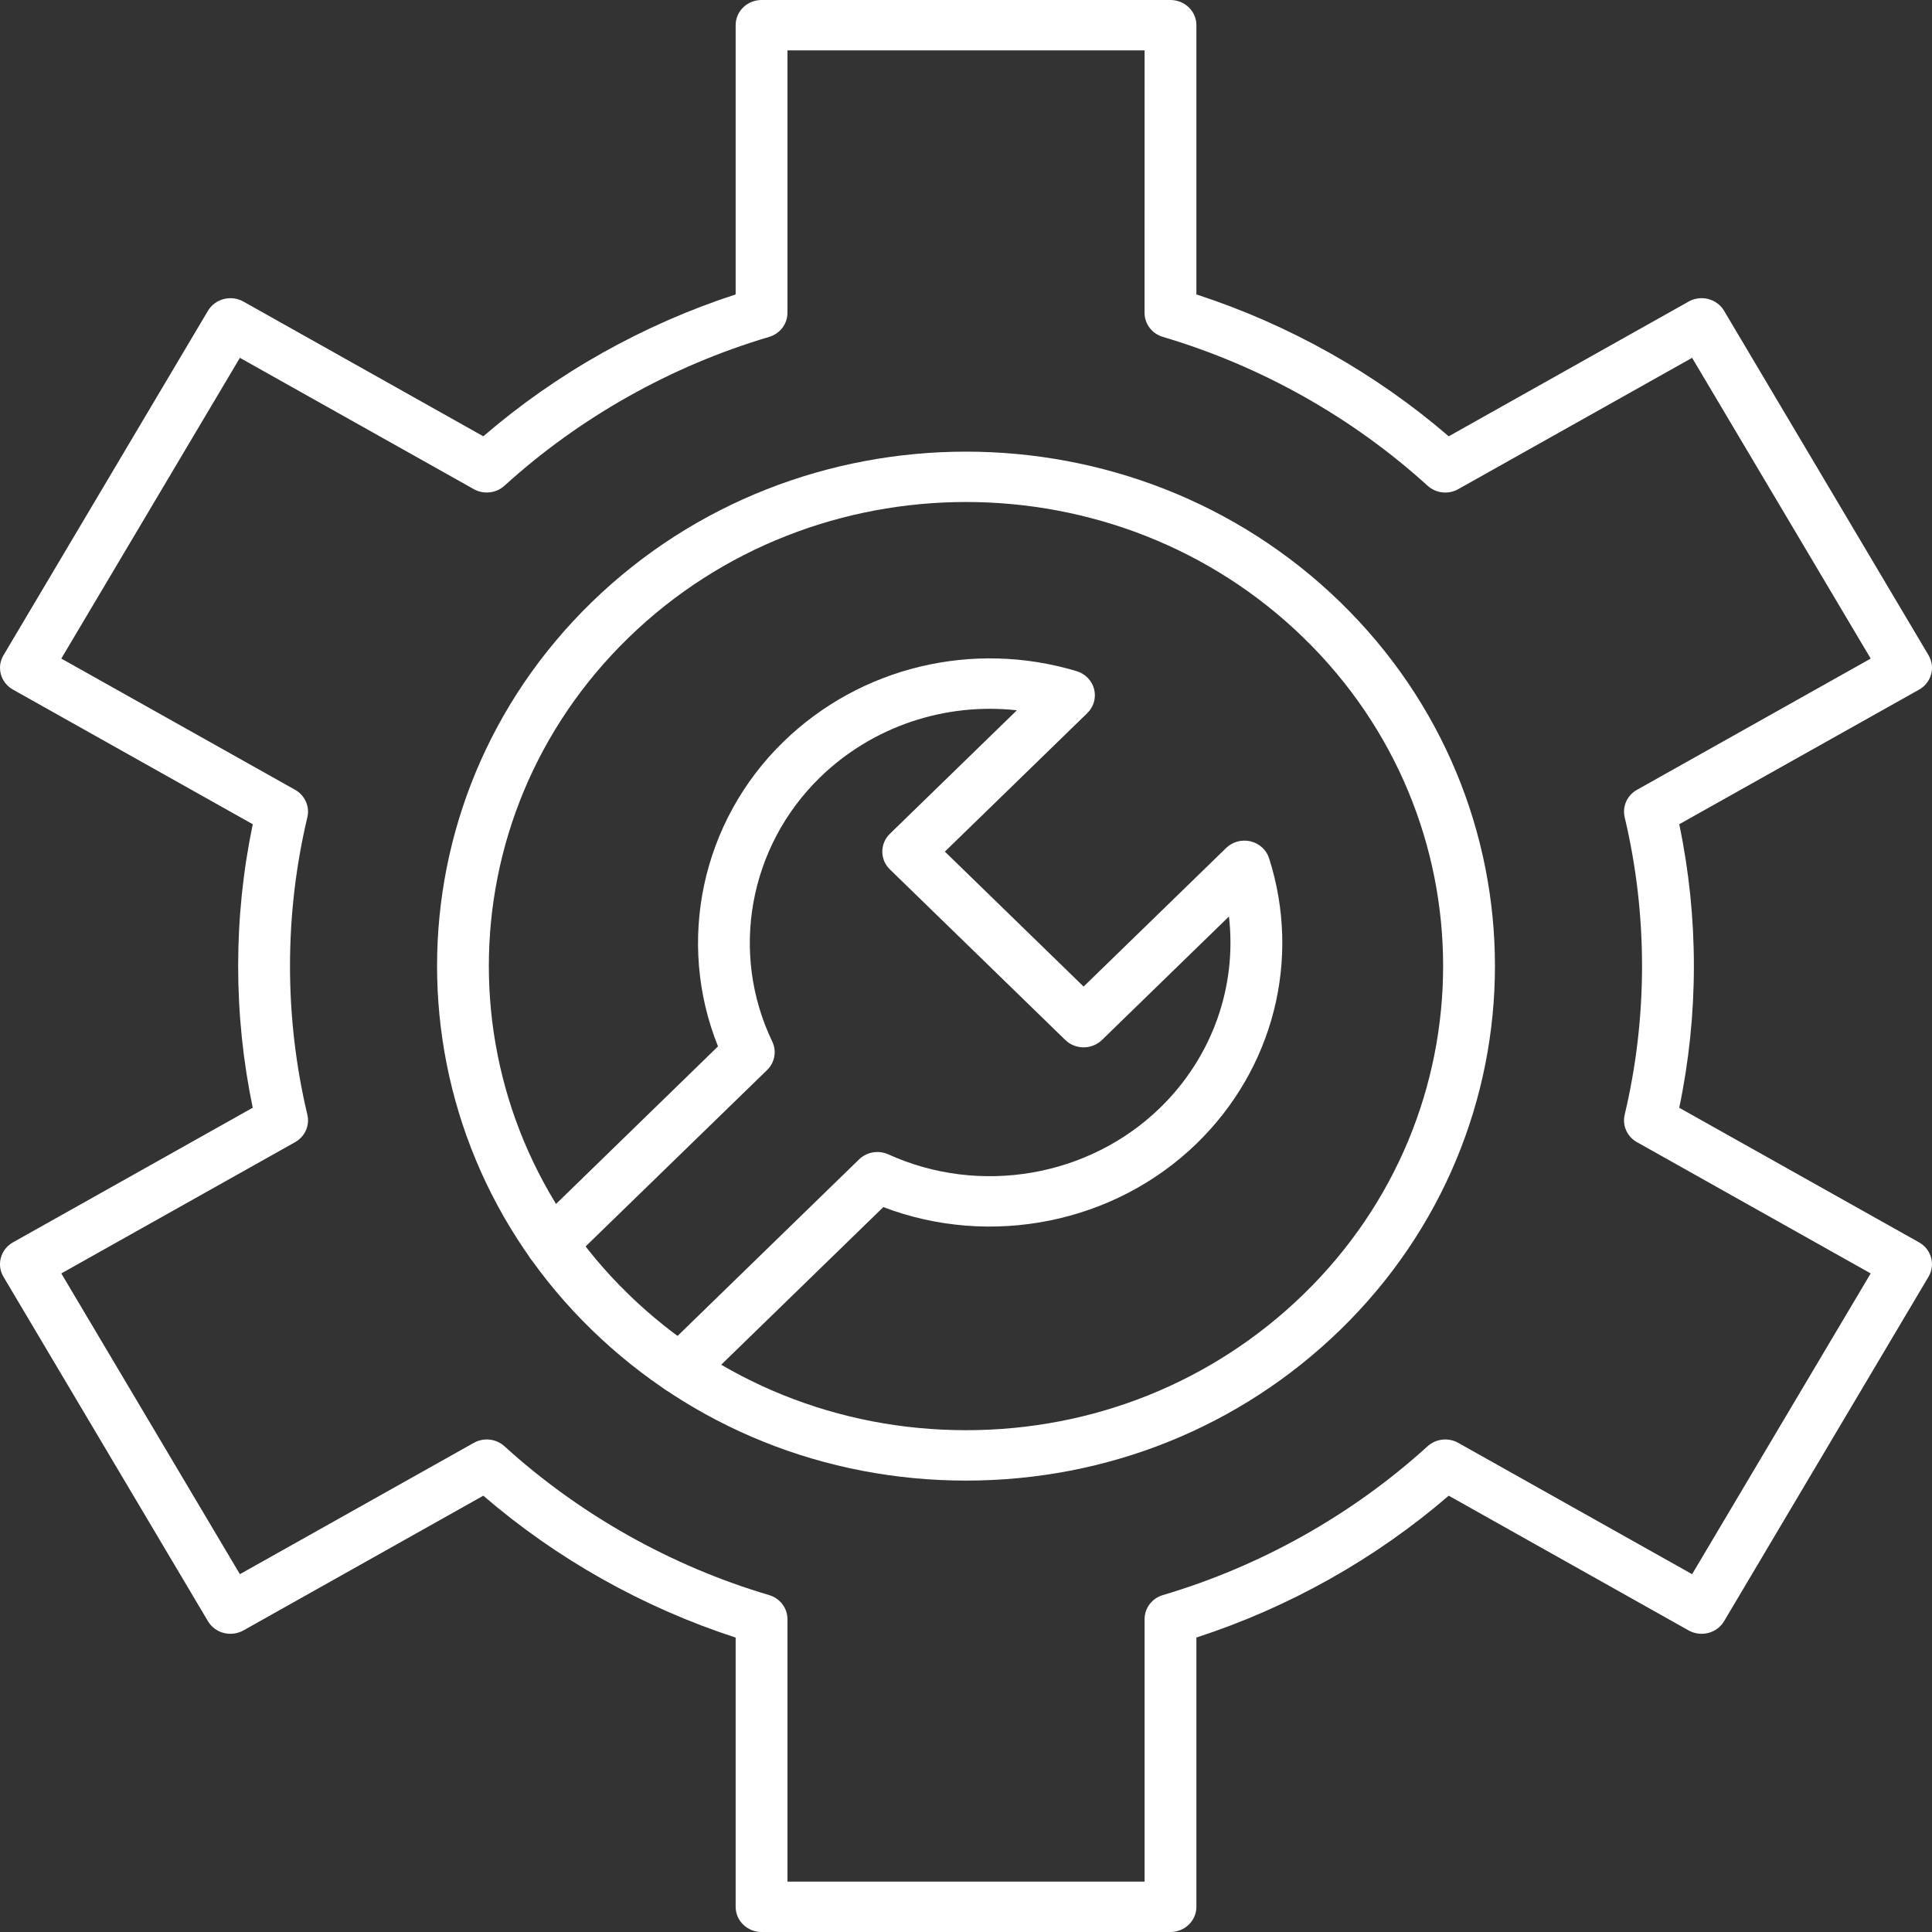 <svg width="48" height="48" viewBox="0 0 48 48" fill="none" xmlns="http://www.w3.org/2000/svg">
<rect x="0" y="0" width="48" height="48" fill="#333333" stroke="none"/>
<path fill-rule="evenodd" clip-rule="evenodd" d="M19.564 46.748H28.437V40.227C28.437 39.952 28.622 39.708 28.893 39.629C31.326 38.909 33.599 37.631 35.468 35.932C35.675 35.744 35.984 35.709 36.229 35.847L42.04 39.11L46.477 31.638L40.67 28.377C40.425 28.24 40.301 27.963 40.365 27.694C40.651 26.49 40.796 25.247 40.796 24C40.796 22.752 40.651 21.51 40.365 20.306C40.301 20.037 40.425 19.76 40.67 19.623L46.477 16.362L42.04 8.89L36.229 12.153C35.984 12.291 35.675 12.256 35.468 12.068C33.599 10.369 31.326 9.091 28.894 8.371C28.622 8.291 28.436 8.049 28.436 7.772L28.437 1.252H19.564V7.772C19.564 8.049 19.379 8.291 19.107 8.371C16.675 9.091 14.402 10.369 12.533 12.068C12.326 12.256 12.016 12.29 11.772 12.153L5.96 8.89L1.523 16.362L7.331 19.622C7.576 19.76 7.7 20.037 7.636 20.306C7.35 21.51 7.205 22.753 7.205 24C7.205 25.248 7.35 26.49 7.636 27.694C7.7 27.963 7.576 28.24 7.331 28.377L1.523 31.638L5.96 39.11L11.772 35.847C12.017 35.709 12.326 35.744 12.533 35.932C14.402 37.631 16.675 38.909 19.107 39.629C19.379 39.709 19.564 39.952 19.564 40.227L19.564 46.748ZM29.08 48H18.921C18.565 48 18.277 47.72 18.277 47.374L18.277 40.685C15.98 39.938 13.829 38.73 12.008 37.16L6.047 40.508C5.898 40.59 5.723 40.613 5.558 40.57C5.393 40.528 5.252 40.422 5.167 40.279L0.086 31.721C-0.092 31.422 0.015 31.039 0.322 30.866L6.279 27.521C6.039 26.368 5.917 25.186 5.917 24C5.917 22.814 6.039 21.632 6.28 20.478L0.322 17.133C0.015 16.96 -0.092 16.578 0.087 16.279L5.167 7.721C5.252 7.578 5.393 7.473 5.558 7.43C5.723 7.387 5.898 7.409 6.047 7.492L12.008 10.84C13.829 9.27 15.98 8.062 18.277 7.315L18.277 0.626C18.277 0.28 18.565 0 18.92 0H29.08C29.436 0 29.724 0.28 29.724 0.626L29.724 7.315C32.021 8.062 34.171 9.27 35.993 10.84L41.954 7.492C42.263 7.319 42.656 7.422 42.834 7.721L47.914 16.279C48.091 16.578 47.986 16.961 47.678 17.134L41.72 20.478C41.962 21.631 42.084 22.814 42.084 24C42.084 25.186 41.962 26.368 41.72 27.522L47.678 30.866C47.986 31.039 48.091 31.422 47.913 31.721L42.834 40.279C42.749 40.422 42.608 40.528 42.442 40.57C42.278 40.613 42.102 40.59 41.954 40.508L35.993 37.16C34.172 38.73 32.021 39.938 29.724 40.684L29.724 47.374C29.724 47.719 29.436 48 29.08 48Z" fill="white"/>
<path fill-rule="evenodd" clip-rule="evenodd" d="M24 12.472C20.963 12.472 17.925 13.596 15.614 15.845C10.989 20.341 10.989 27.659 15.614 32.155C17.854 34.333 20.831 35.533 24 35.533C27.168 35.533 30.146 34.333 32.386 32.155C37.01 27.659 37.01 20.342 32.386 15.845C30.074 13.596 27.037 12.472 24 12.472ZM24 36.785C20.488 36.785 17.187 35.455 14.703 33.041C9.578 28.055 9.577 19.944 14.703 14.959C19.829 9.975 28.17 9.975 33.297 14.959C38.423 19.944 38.423 28.055 33.297 33.041C30.814 35.455 27.512 36.785 24 36.785Z" fill="white"/>
<path fill-rule="evenodd" clip-rule="evenodd" d="M16.901 34.638C16.736 34.638 16.571 34.576 16.446 34.454C16.194 34.209 16.194 33.813 16.446 33.568L21.343 28.805C21.535 28.619 21.826 28.569 22.071 28.68C24.338 29.71 27.05 29.245 28.821 27.524C30.122 26.259 30.734 24.509 30.533 22.77L27.378 25.838C27.126 26.082 26.718 26.082 26.467 25.838L22.109 21.6C21.858 21.357 21.858 20.96 22.109 20.715L25.264 17.647C23.477 17.45 21.678 18.046 20.375 19.312C18.606 21.034 18.128 23.671 19.186 25.876C19.301 26.114 19.25 26.397 19.059 26.584L14.16 31.346C13.909 31.591 13.502 31.591 13.25 31.346C12.999 31.102 12.999 30.705 13.25 30.461L17.839 25.997C16.796 23.405 17.422 20.413 19.466 18.427C21.376 16.57 24.167 15.898 26.749 16.675C26.964 16.74 27.13 16.91 27.183 17.123C27.238 17.336 27.173 17.561 27.014 17.717L23.475 21.158L26.922 24.511L30.462 21.069C30.622 20.913 30.853 20.851 31.072 20.903C31.291 20.957 31.465 21.116 31.531 21.326C32.331 23.838 31.641 26.552 29.731 28.41C27.688 30.396 24.61 31.005 21.946 29.99L17.355 34.454C17.23 34.576 17.066 34.638 16.901 34.638Z" fill="white"/>
</svg>
